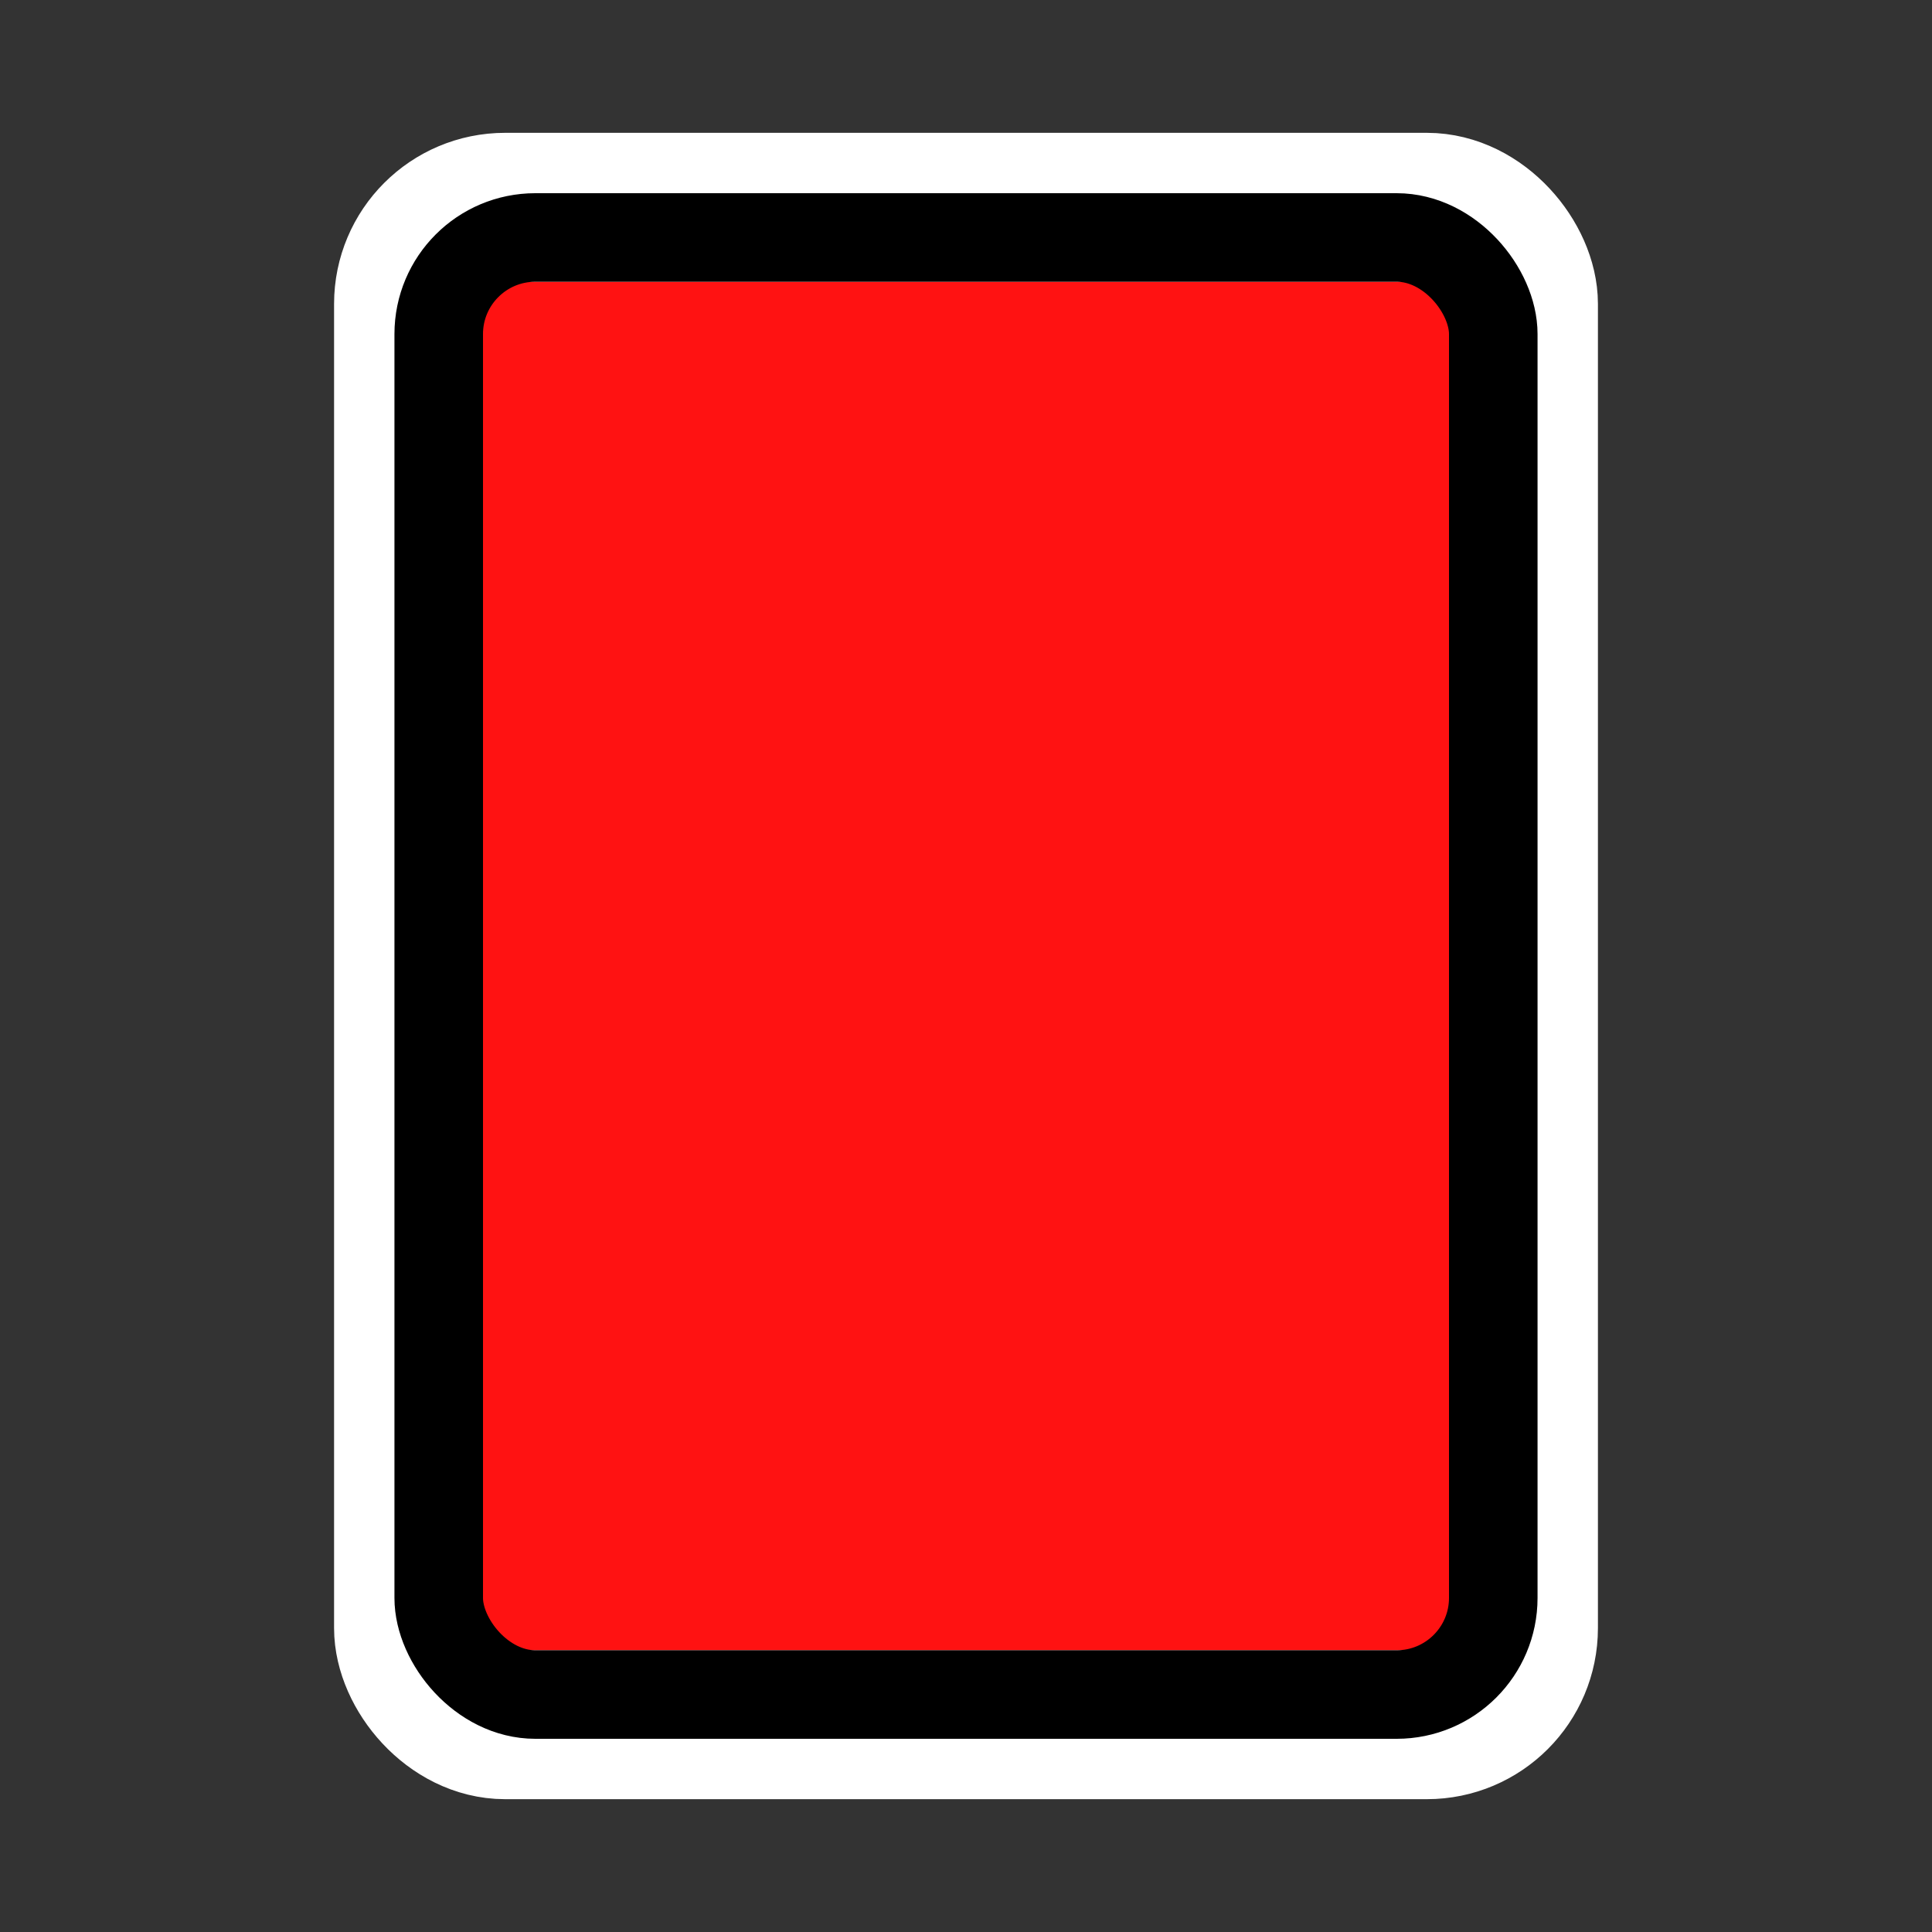 <?xml version="1.0" encoding="UTF-8"?>
<svg width="24px" height="24px" viewBox="0 0 24 24" version="1.1" xmlns="http://www.w3.org/2000/svg" xmlns:xlink="http://www.w3.org/1999/xlink">
    <rect x="0" y="0" width="24" height="24" fill="#333333" stroke="none"/>
    <title>handball/red-card</title>
    <defs>
        <rect id="path-1" x="6" y="3.5" width="12" height="17" rx="1.2"></rect>
    </defs>
    <g id="Rectangle-Copy-3" stroke="none" fill="none">
        <rect stroke="#FFFFFF" stroke-width="1.85" fill="#FF1212" fill-rule="evenodd" x="5.075" y="2.575" width="13.85" height="18.85" rx="1.2"></rect>
        <rect stroke="#000000" stroke-width="1.1" x="5.45" y="2.95" width="13.1" height="18.1" rx="1.2"></rect>
    </g>
</svg>